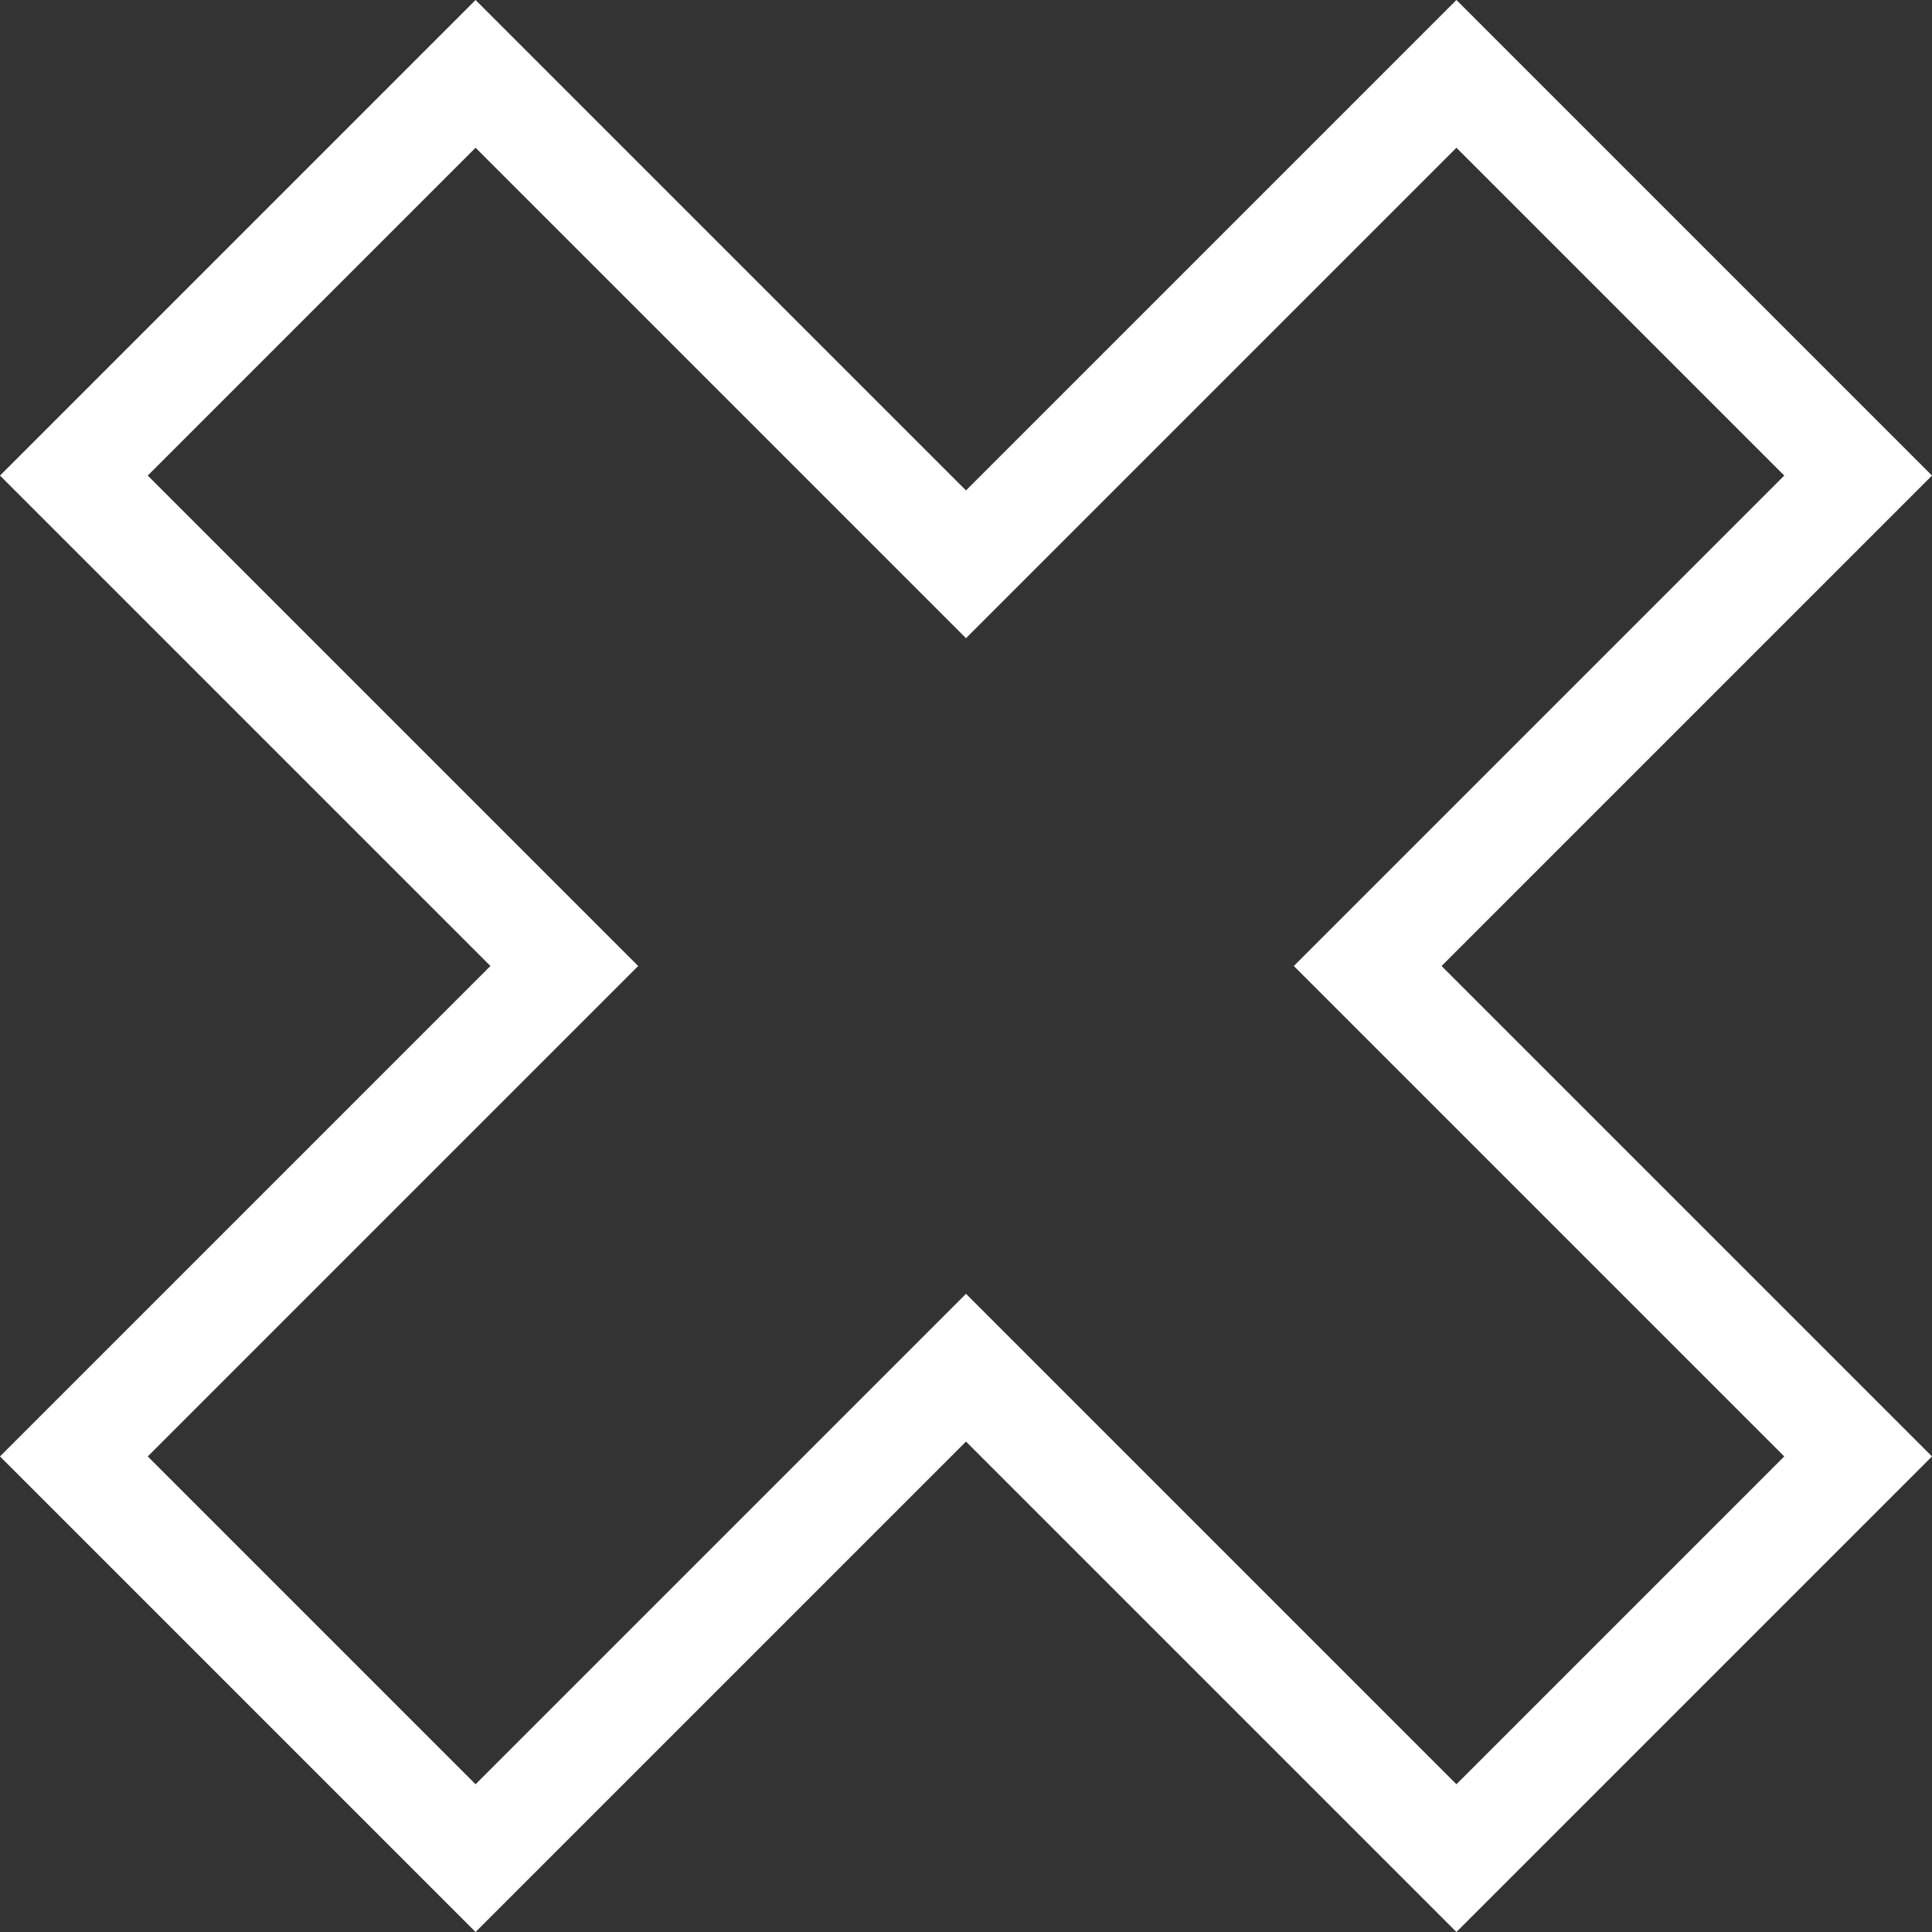 <?xml version="1.0" encoding="UTF-8"?> <svg xmlns="http://www.w3.org/2000/svg" id="Layer_2" data-name="Layer 2" viewBox="0 0 178.22 178.22"><rect x="0" y="0" width="178.22" height="178.22" fill="#333333" stroke="none"/><defs><style> .cls-1 { fill: #fff; } </style></defs><g id="_Пресс-волл" data-name="Пресс-волл"><path class="cls-1" d="M43.87,178.22L0,134.35l45.24-45.24L0,43.87,43.87,0l45.24,45.24L134.35,0l43.87,43.87-45.24,45.24,45.24,45.24-43.87,43.87-45.24-45.24-45.24,45.24ZM89.11,119.35l45.24,45.24,30.24-30.24-45.24-45.24,45.24-45.24-30.24-30.24-45.24,45.24L43.87,13.63l-30.24,30.24,45.24,45.24-45.24,45.24,30.24,30.24,45.24-45.24Z"></path></g></svg> 